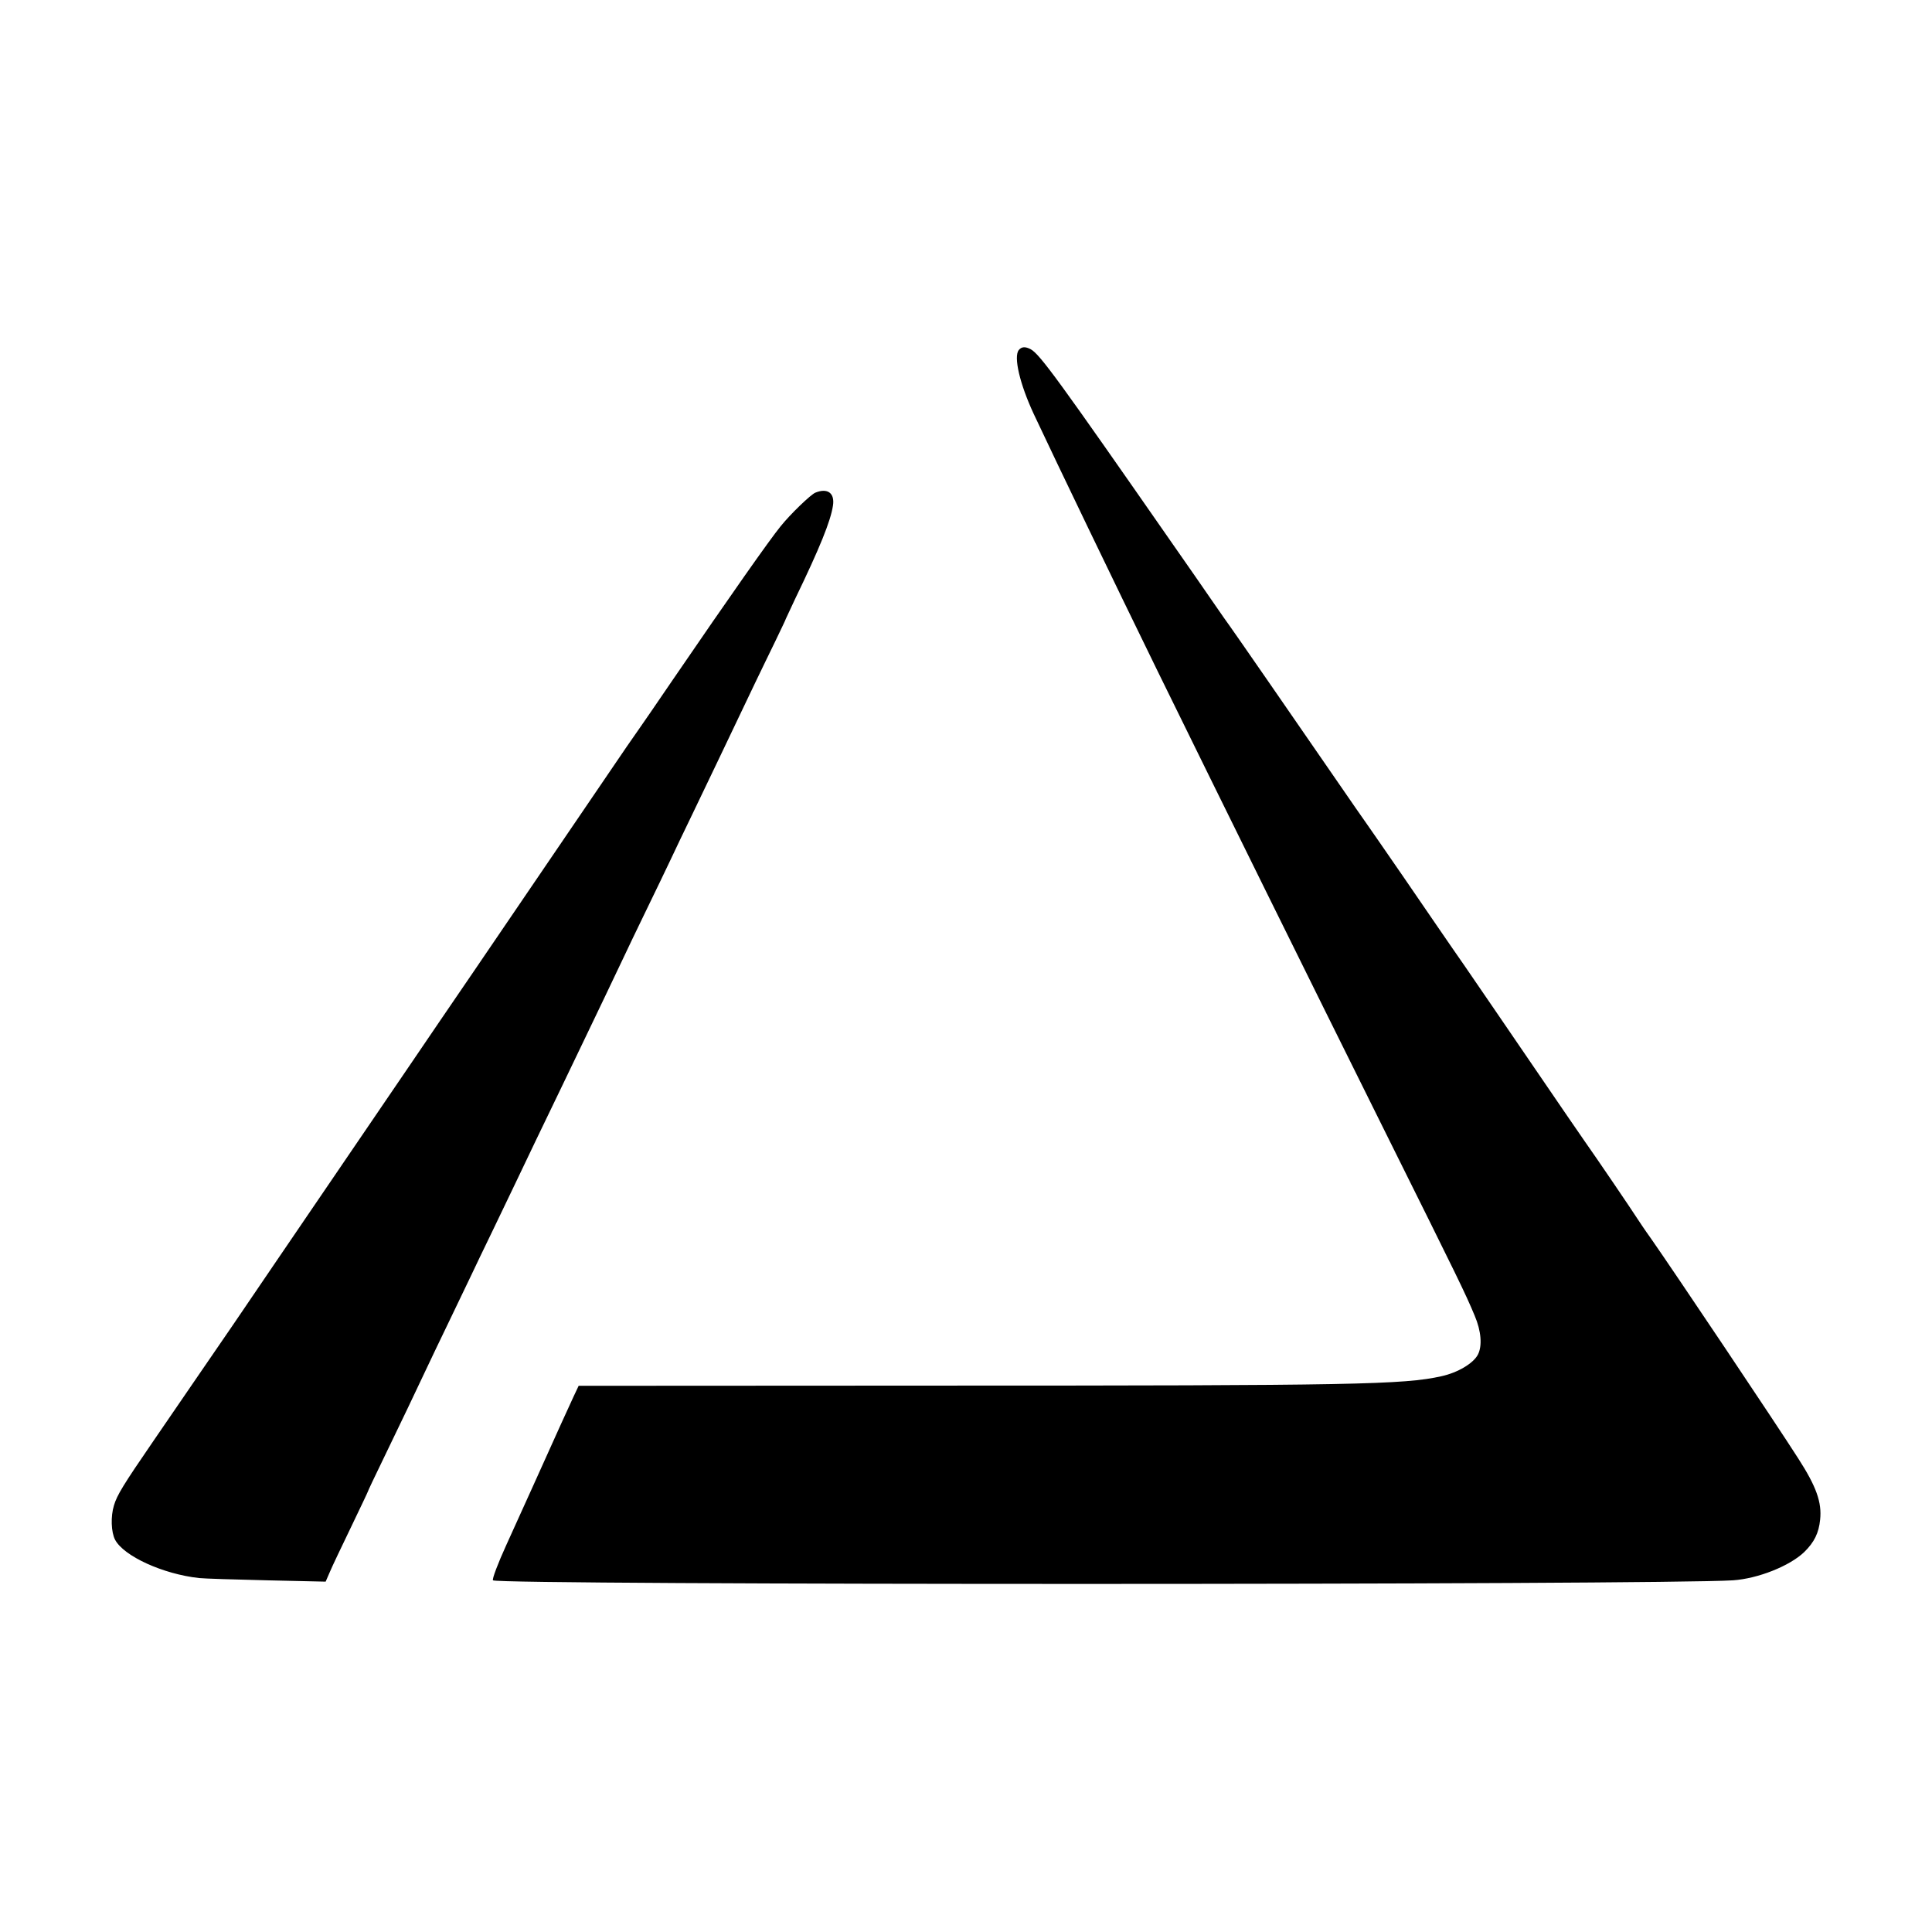 <svg version="1" xmlns="http://www.w3.org/2000/svg" width="1365.333" height="1365.333" viewBox="0 0 1024 1024"><path d="M540 185.5c-2.9 3.5.5 18 7.9 33.9 13.3 28.3 41.9 87.7 65.8 136.6 33.1 67.5 77.7 157.9 121 245 38.6 77.6 41.8 84.1 46.9 96.3 3.5 8.2 4.1 16.1 1.7 20.7-2.4 4.6-10.6 9.5-19.2 11.4-19.9 4.5-46.7 5-266 5l-191.4.1-2.6 5.5c-3.6 7.7-7.5 16.4-21.3 47-6.6 14.6-13.1 29-14.5 32-4.3 9.4-7.6 18.1-7 18.6 2.6 2.6 618.6 2.5 657.2 0 13.3-.9 30.1-7.6 37.8-15 5.3-5.2 7.7-10.1 8.4-17.1 1-9.2-2-17.6-11.6-32.5-12.2-19.1-65.5-98.6-78-116.5-3.1-4.3-6.5-9.4-7.6-11.1-2.2-3.5-21.2-31.5-27.5-40.4-2.1-3-14.2-20.6-26.8-39.1-12.6-18.5-29.2-42.7-36.8-53.8-7.7-11-22.3-32.4-32.6-47.4-10.3-14.9-19.3-28-20-28.9-.7-.9-7.8-11.2-15.8-22.8-21.2-30.8-54.7-79.2-56.2-81.2-.7-.9-4.9-6.9-9.3-13.3s-13.7-19.8-20.7-29.8c-60.6-87.1-70.6-100.9-75.5-103.6-2.9-1.5-4.8-1.4-6.3.4zM432.2 261.1c-2.4.9-13.4 11.5-18.5 17.9-5.8 7.1-26.4 36.4-56.9 81-9.2 13.5-17.1 25-17.5 25.5-.4.6-3.7 5.3-7.3 10.5-11.3 16.6-22.7 33.4-55 80.8-17.3 25.4-37.2 54.7-44.3 65-7 10.3-13.2 19.4-13.8 20.3-2.7 3.9-64 93.9-73.5 107.9-13.2 19.5-29.7 43.7-44.4 65-6.2 9.1-15.1 22.1-19.8 28.9-16 23.3-19.2 28.6-20.8 34-1.8 5.8-1.5 14.2.6 18.2 4.6 8.7 25.4 18.2 44.5 20.3 2.8.3 19 .8 36.1 1.2l31 .7 2.3-5.3c1.2-2.9 6.3-13.5 11.2-23.7 4.9-10.2 8.9-18.6 8.9-18.8 0-.2 3.5-7.7 7.9-16.7 9.2-19 17.8-37 23.1-48.3 2.1-4.4 7-14.8 11-23 4-8.3 9.4-19.5 12-25 2.6-5.5 8-16.8 12-25 4-8.3 9.4-19.5 12-25 6.4-13.5 15.2-31.8 24-50 4-8.3 9.4-19.5 12-25 2.6-5.5 7.8-16.3 11.5-24 3.7-7.7 8.2-17.2 10-21 1.8-3.9 7.2-15.1 12-25s10.7-22.1 13-27c2.3-5 7.3-15.3 11-23 7.8-16.3 19.6-40.8 33.7-70.5 3.1-6.3 7.9-16.5 10.9-22.5 2.9-6.1 5.4-11.2 5.4-11.5.1-.3 2.3-5 4.9-10.5 13.1-27.1 18.9-41.4 20.1-49.6 1-6.6-2.9-9.4-9.3-6.8z"/></svg>